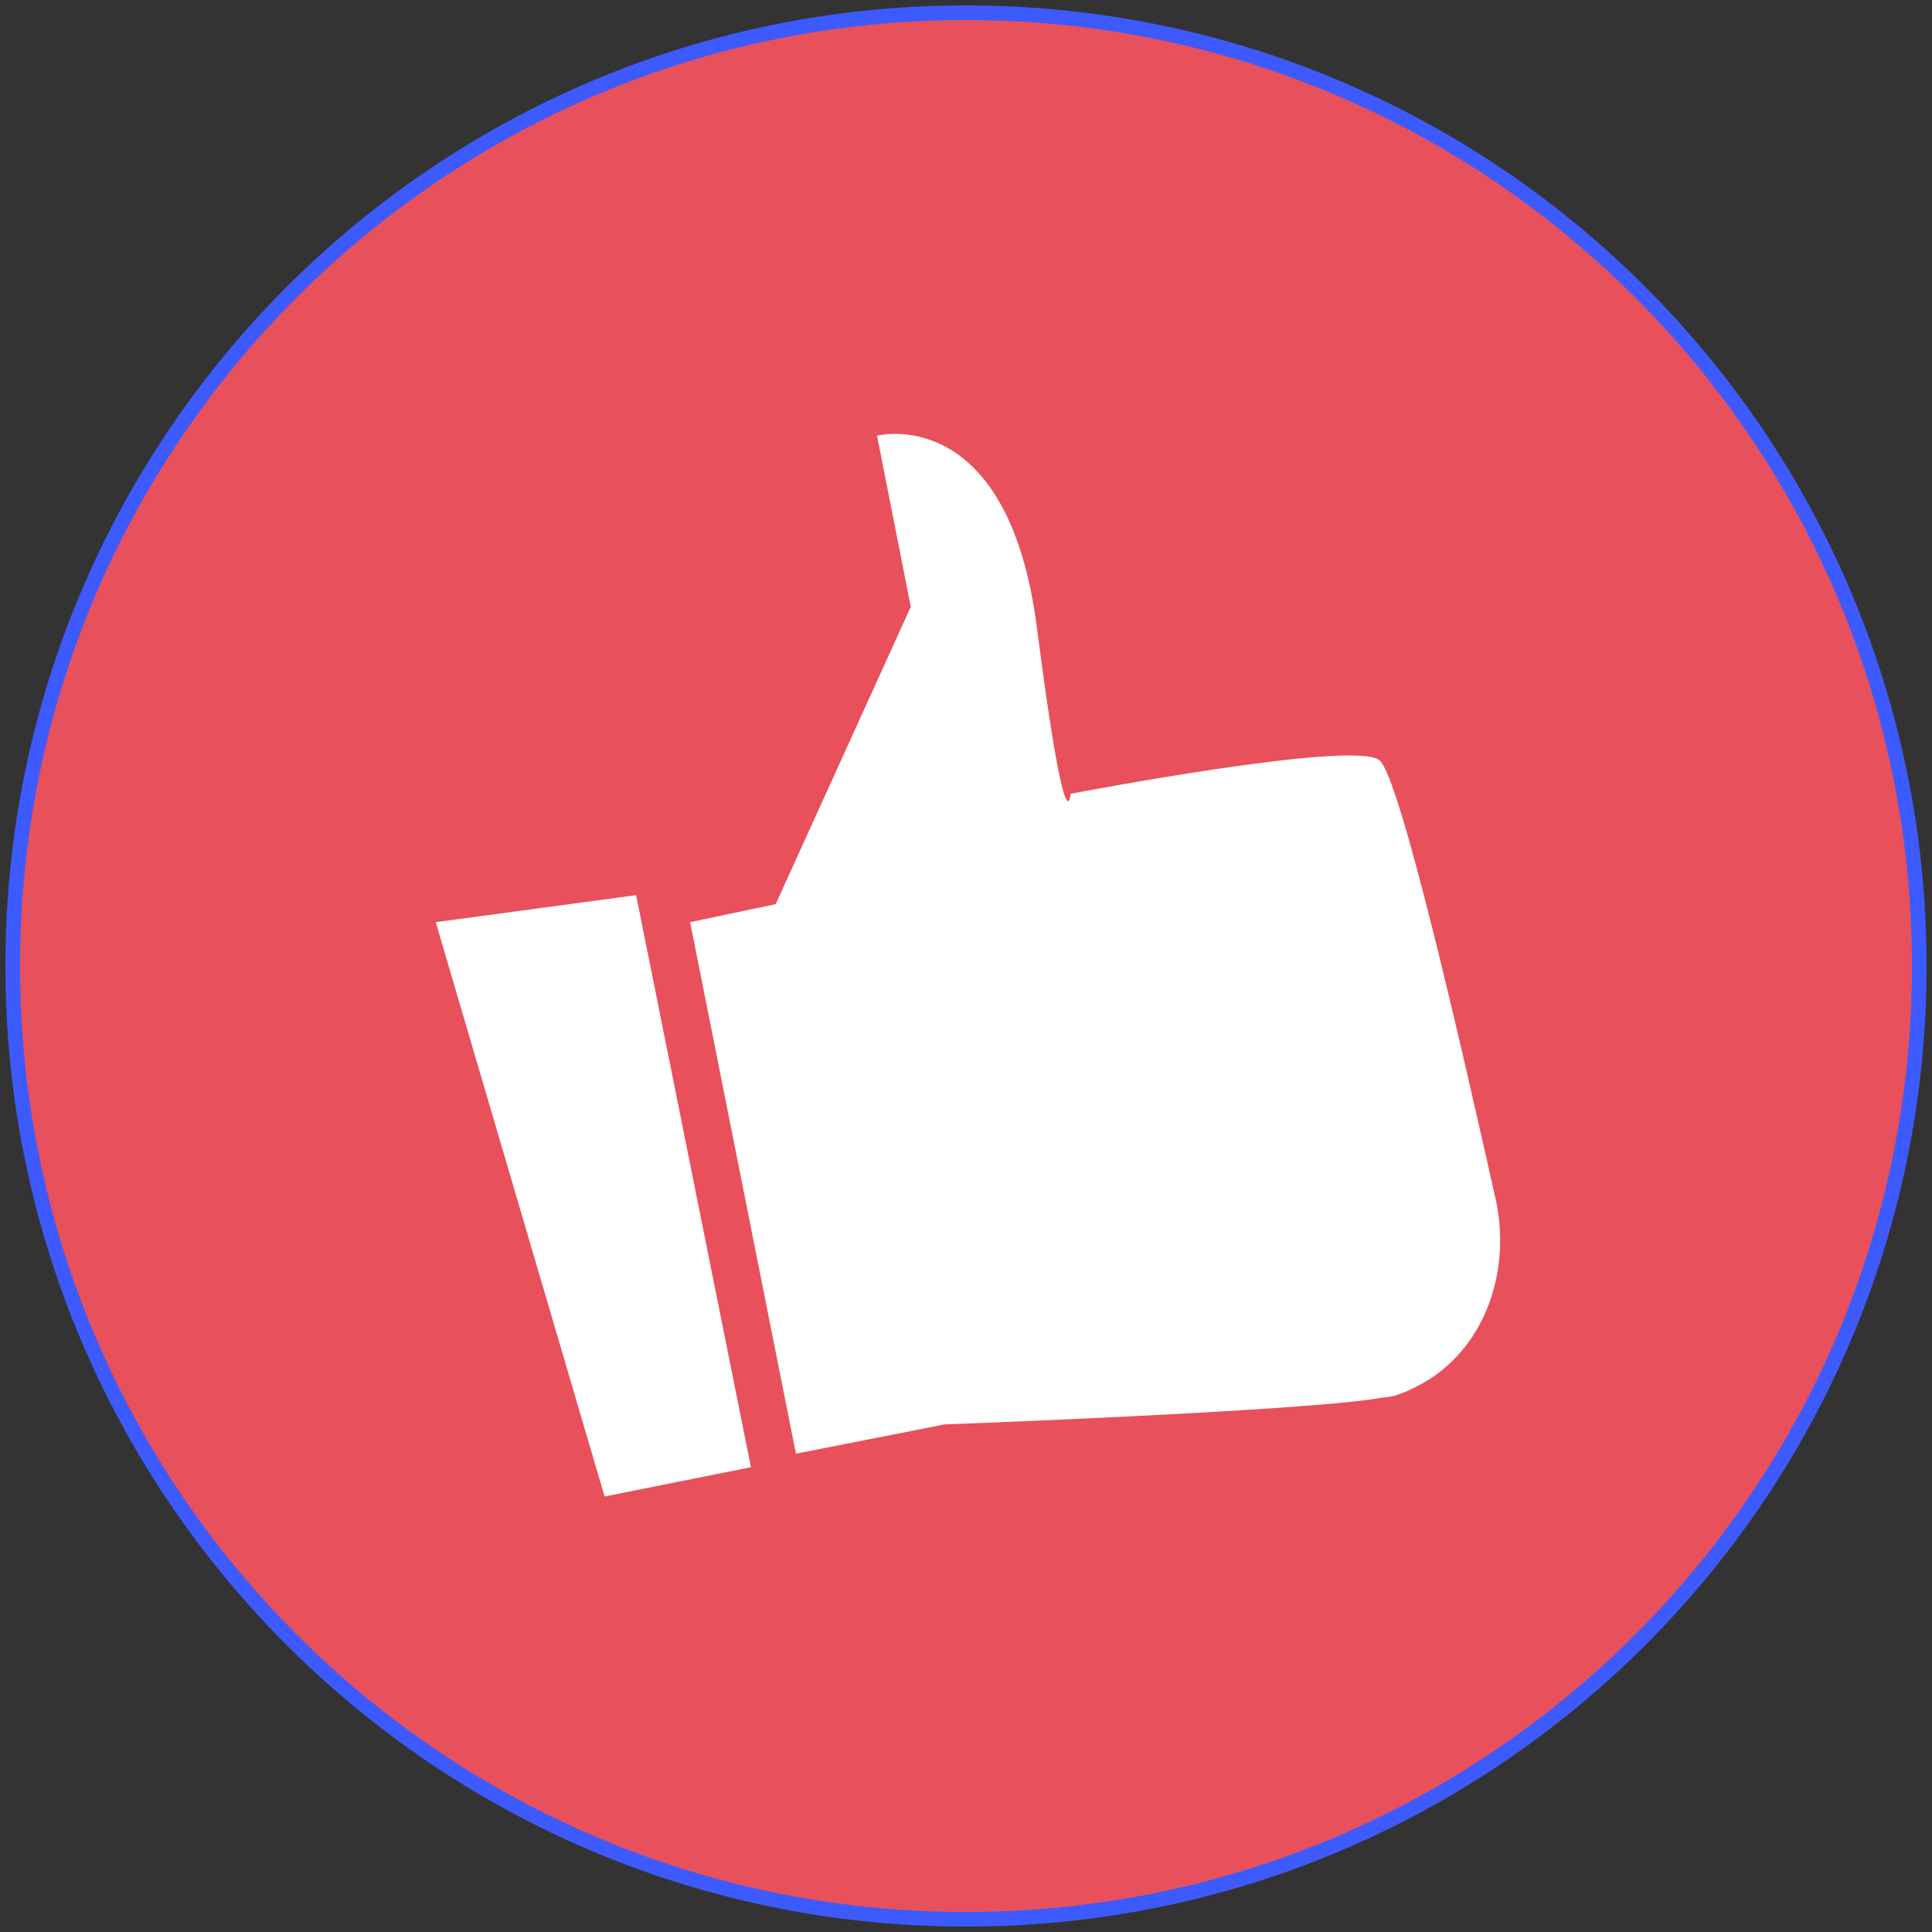 <svg width="152" height="152" viewBox="0 0 152 152" fill="none" xmlns="http://www.w3.org/2000/svg">
<rect x="0" y="0" width="152" height="152" fill="#333333" stroke="none"/>
<path d="M76 151C117.421 151 151 117.421 151 76C151 34.579 117.421 1 76 1C34.579 1 1 34.579 1 76C1 117.421 34.579 151 76 151Z" fill="#E8505B" stroke="#3D5AFE" stroke-width="1.15" stroke-linecap="round" stroke-linejoin="round"/>
<path d="M54.295 72.551L61.026 71.133L71.655 47.743L68.998 34.276C68.998 34.276 79.272 31.618 81.575 49.338C83.877 67.235 84.232 62.451 84.232 62.451C84.232 62.451 106.374 58.198 108.5 59.793C110.094 60.856 115.054 82.651 117.711 94.523C118.951 100.548 116.471 106.75 111.157 109.231C110.449 109.585 109.563 109.939 108.854 109.939C103.363 111.003 74.312 112.066 74.312 112.066L62.62 114.369L54.295 72.551Z" fill="white"/>
<path d="M34.281 72.552L47.567 117.737L59.081 115.433L50.047 70.425L34.281 72.552Z" fill="white"/>
</svg>
